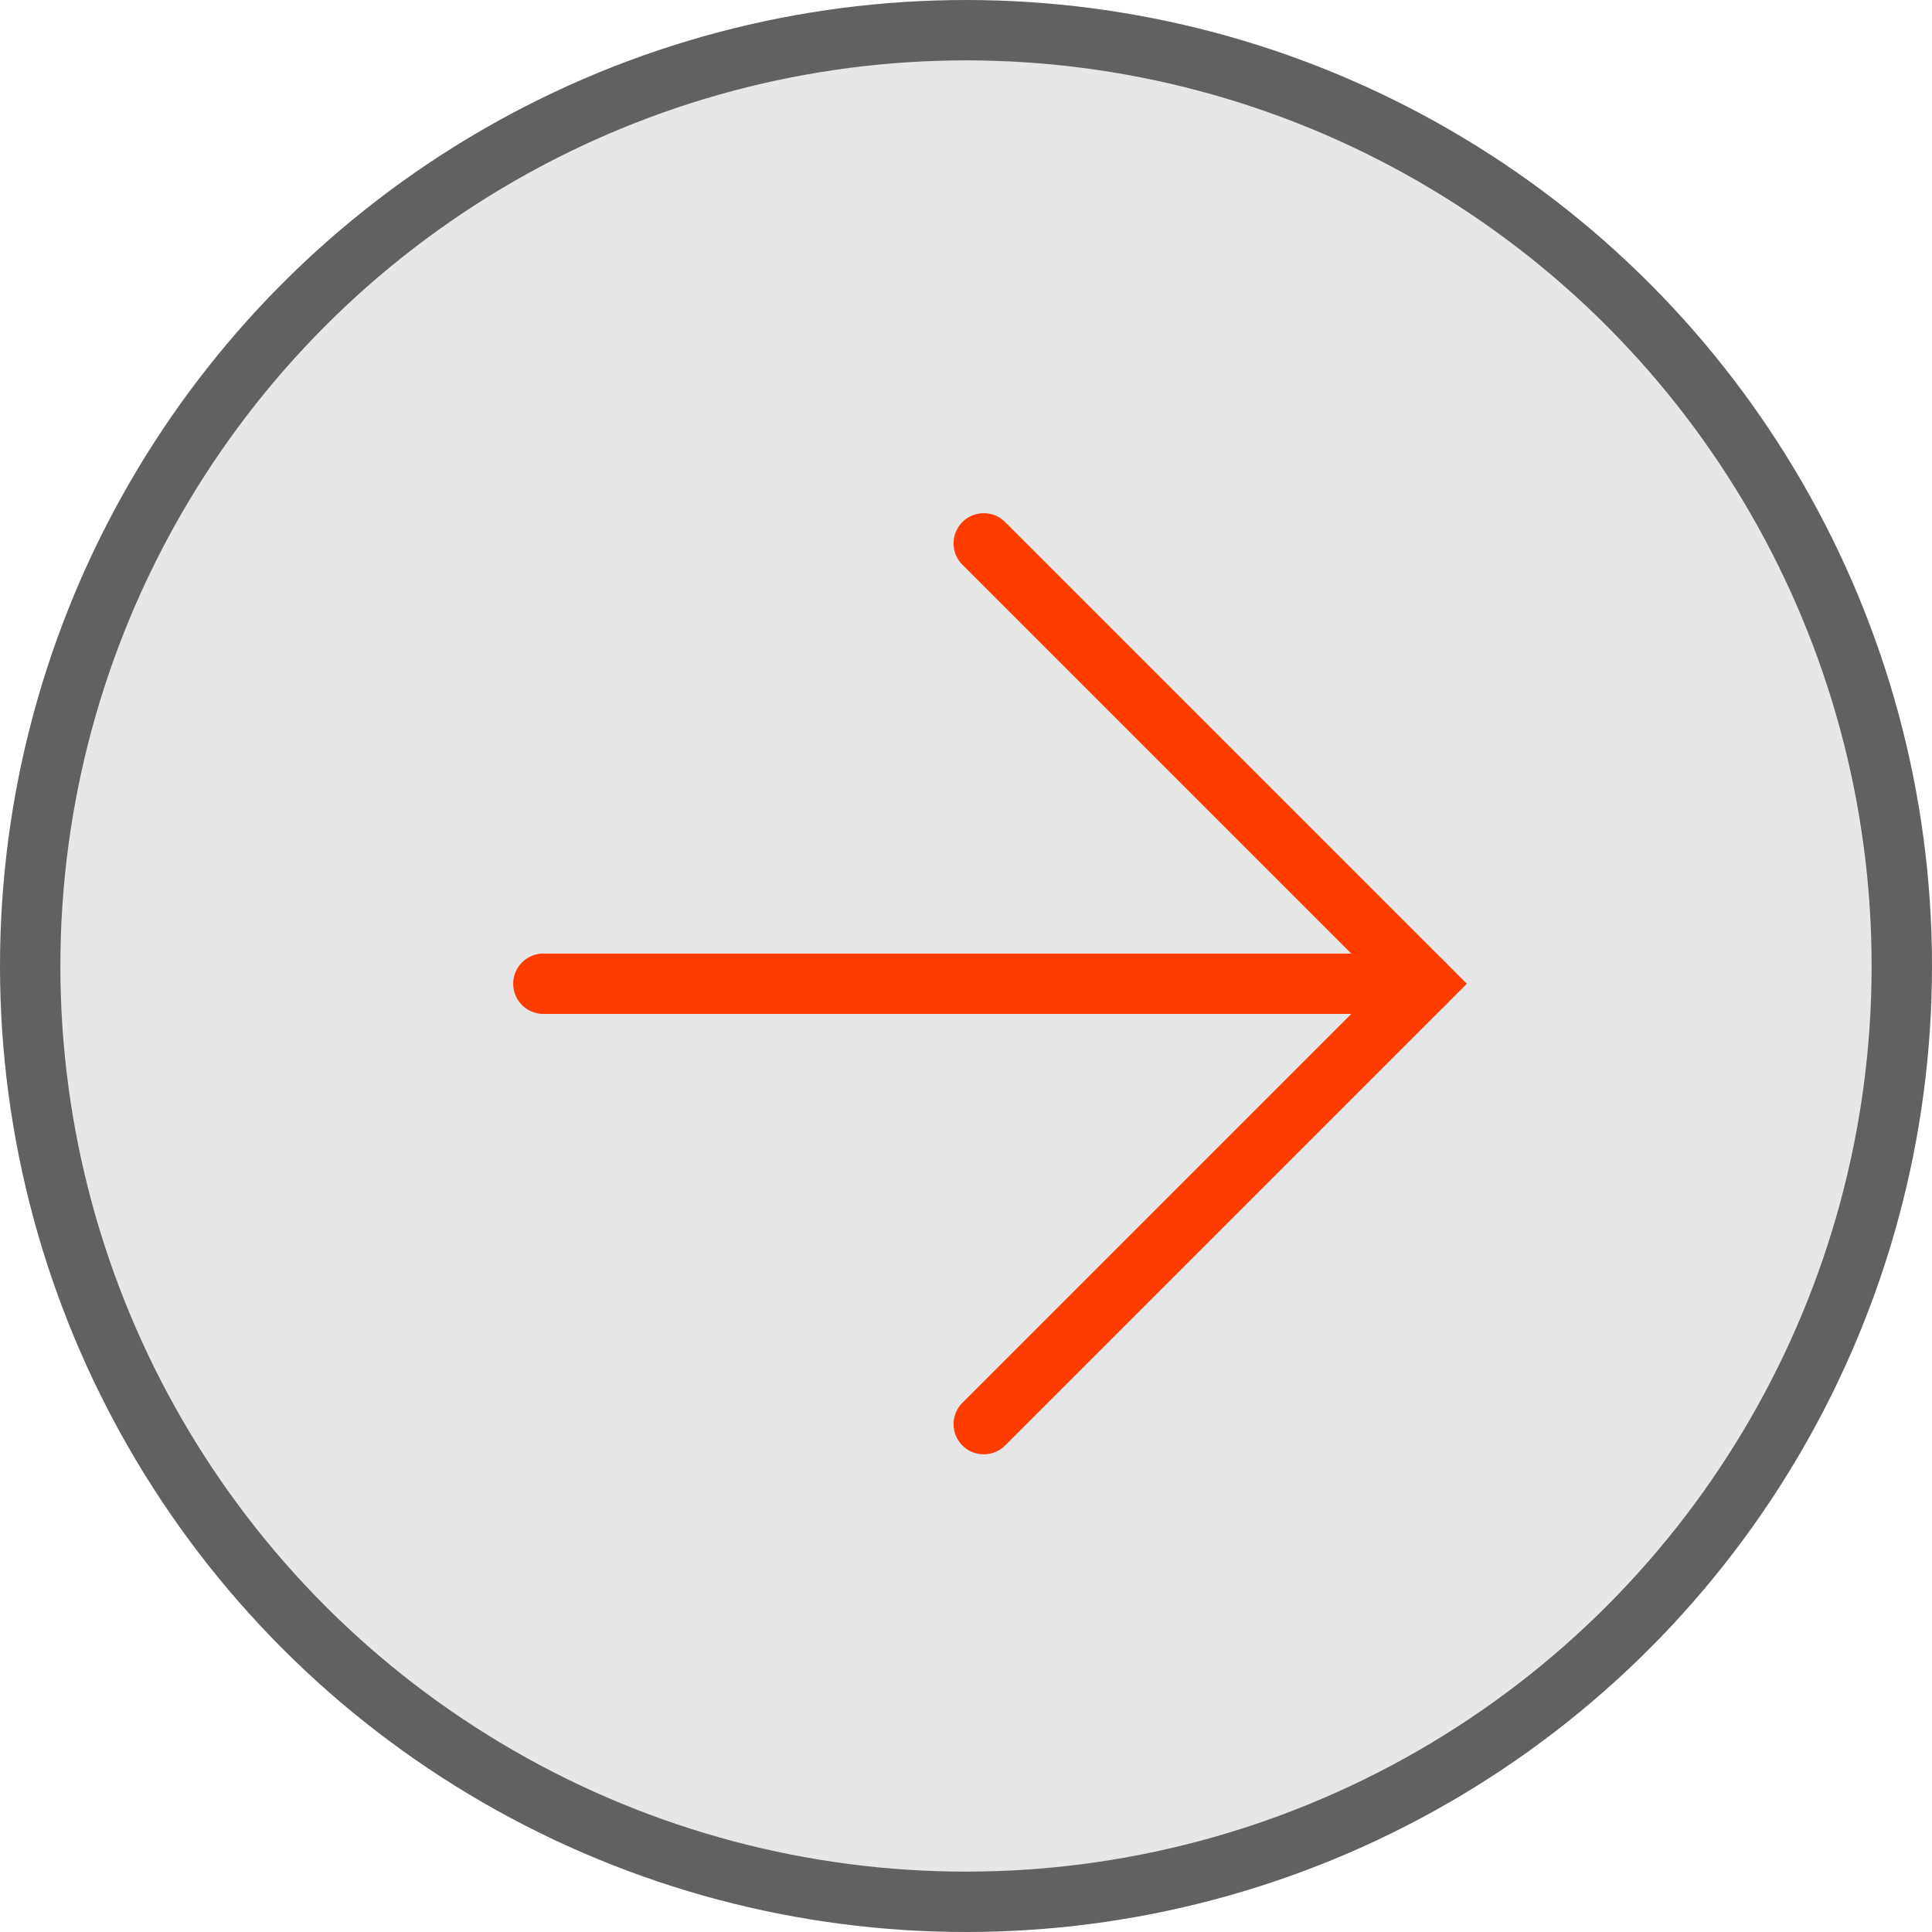 <?xml version="1.0" encoding="UTF-8"?> <svg xmlns="http://www.w3.org/2000/svg" width="32" height="32" viewBox="0 0 32 32" fill="none"><circle cx="16" cy="16" r="15.5" fill="#E7E7E7" stroke="#616161"></circle><path d="M16.294 23.588L23.588 16.294L16.294 9" stroke="#FE3C00" stroke-linecap="round"></path><path d="M23.588 16.294H9" stroke="#FE3C00" stroke-linecap="round"></path></svg> 